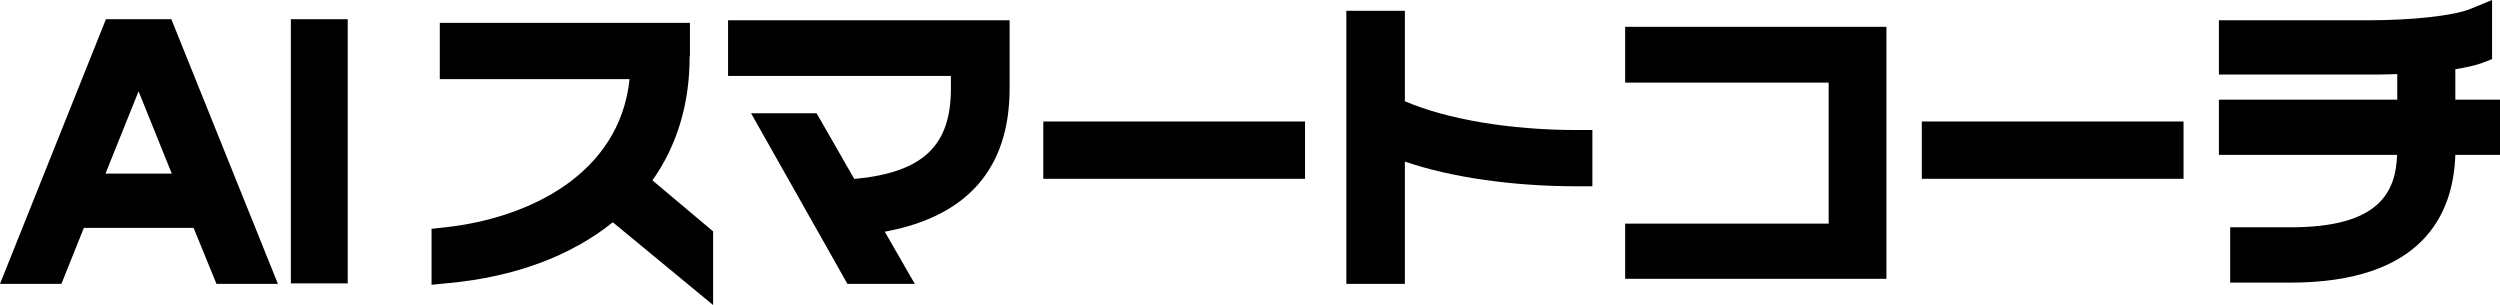 <?xml version="1.0" encoding="UTF-8"?>
<svg id="logo" data-name="logo" xmlns="http://www.w3.org/2000/svg" xmlns:xlink="http://www.w3.org/1999/xlink" viewBox="0 0 164 20">
  <defs>
    <style>
      .cls-1 {
        fill: none;
      }

      .cls-2 {
        clip-path: url(#clippath);
      }
    </style>
    <clipPath id="clippath">
      <rect class="cls-1" width="164" height="20"/>
    </clipPath>
  </defs>
  <g class="cls-2">
    <g>
      <path d="M6.95,1.26L0,18.62h4.03l1.47-3.67h7.2l1.5,3.67h4.03L11.24,1.26h-4.29ZM11.26,11.39h-4.34l2.17-5.4,2.18,5.4h0Z"/>
      <path d="M22.81,1.26h-3.73v17.33h3.73V1.26Z"/>
      <path d="M45.26,3.69V1.5h-16.41v3.69h12.45c-.65,6.24-6.61,9.12-12.08,9.72l-.91.1v3.67l1.12-.11c4.32-.4,8.03-1.78,10.77-3.99l6.58,5.43v-4.83l-3.98-3.35c1.62-2.29,2.44-5.02,2.44-8.12h0Z"/>
      <path d="M47.75,4.98h14.63v.82c0,3.78-1.84,5.52-6.34,5.94l-2.47-4.31h-4.3l6.32,11.19h4.42l-1.97-3.42c5.43-1,8.19-4.16,8.19-9.4V1.33h-18.47v3.65Z"/>
      <path d="M85.61,7.97h-17.17v3.76h17.17v-3.76Z"/>
      <path d="M92.16,6.63V.71h-3.84v17.91h3.84v-8.02c3.03,1.04,7.09,1.62,11.28,1.62h1.02v-3.69h-1.02c-4.38,0-8.56-.71-11.28-1.89Z"/>
      <path d="M106.61,5.42h13.35v9.25h-13.35v3.62h17.14V1.76h-17.14v3.66Z"/>
      <path d="M143.24,7.97h-17.17v3.76h17.17v-3.76Z"/>
      <path d="M161.07,6.53v-1.99c.74-.12,1.32-.25,1.76-.41l.65-.25V0l-1.41.58c-1.09.45-3.79.75-6.7.75h-9.81v3.56h9.8c.65,0,1.28,0,1.9-.03v1.68h-11.7v3.62h11.69c-.09,2.42-1.14,4.75-6.97,4.75h-3.98v3.63h3.93c8.67,0,10.71-4.46,10.84-8.38h2.94v-3.62h-2.93Z"/>
    </g>
  </g>
</svg>